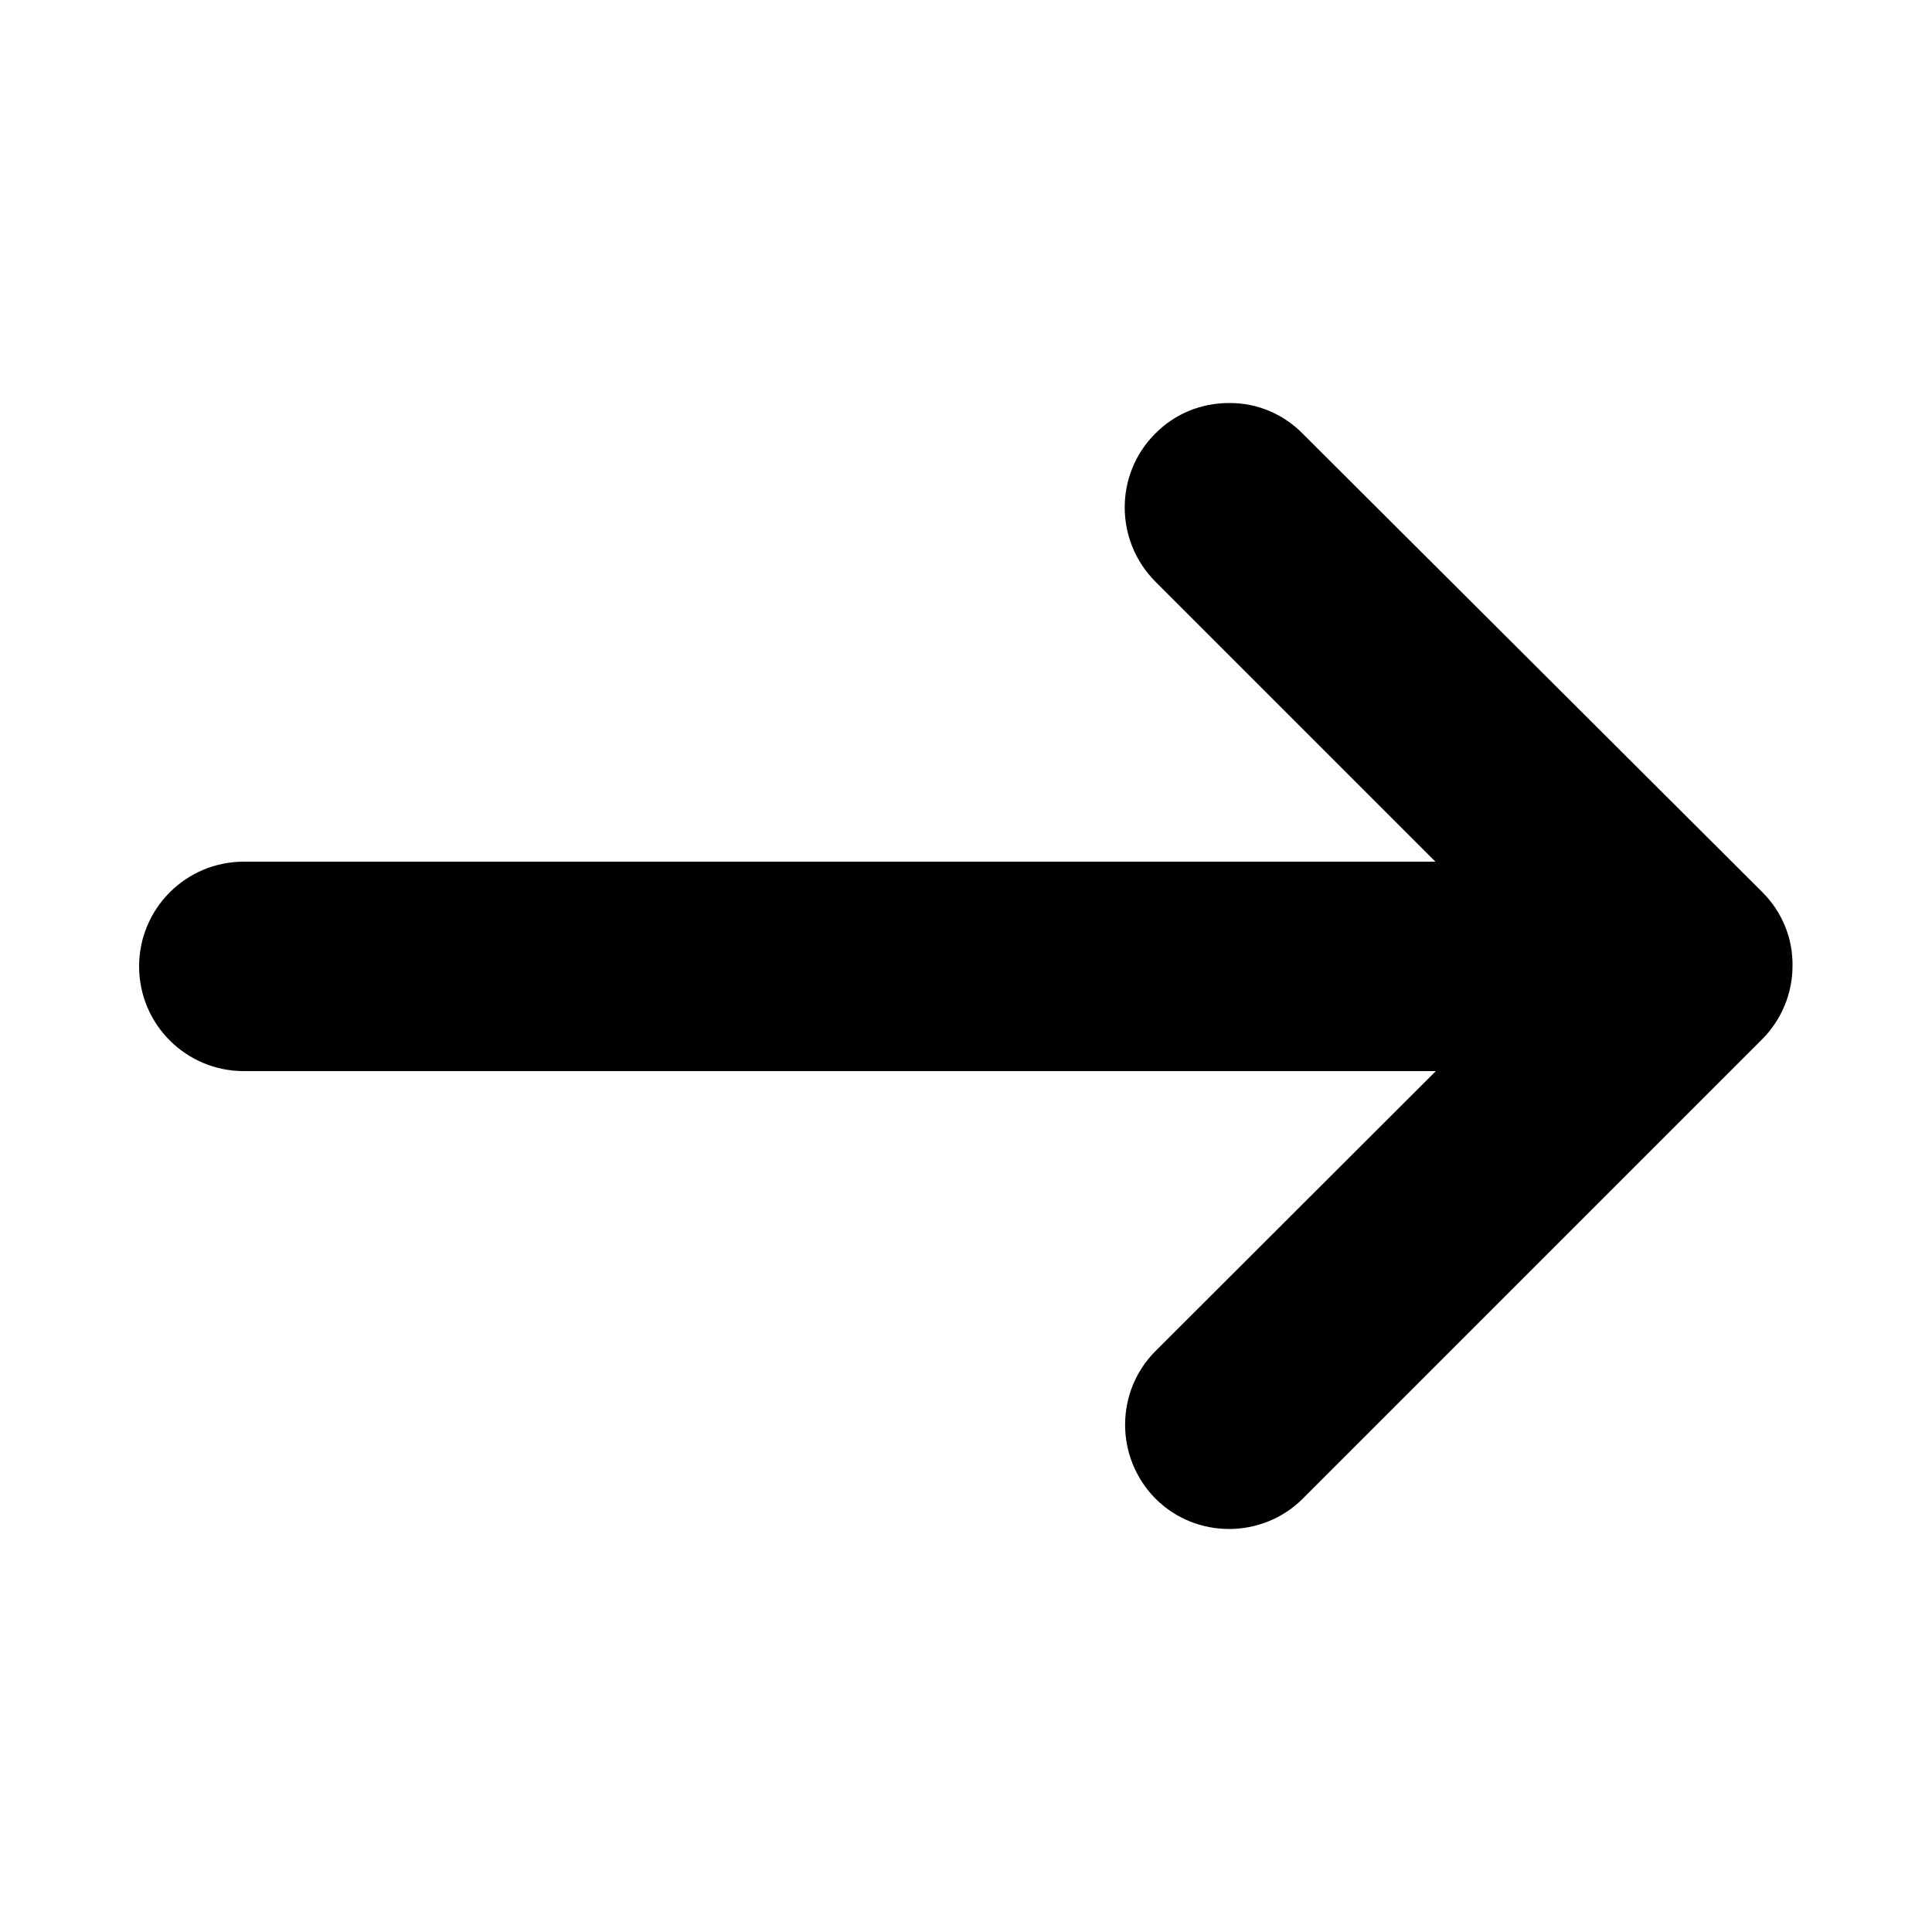 <?xml version="1.0" encoding="utf-8"?>
<!-- Generator: Adobe Illustrator 25.3.1, SVG Export Plug-In . SVG Version: 6.00 Build 0)  -->
<svg version="1.1" id="レイヤー_1" xmlns="http://www.w3.org/2000/svg" xmlns:xlink="http://www.w3.org/1999/xlink" x="0px"
	 y="0px" viewBox="0 0 500 500" enable-background="new 0 0 500 500" xml:space="preserve">
<path stroke="#000000" stroke-miterlimit="10" d="M455.7,231.2L336.8,112.6c-4.9-5-11.5-7.8-18.5-7.8c-0.1,0-0.1,0-0.2,0
	c-7.1,0-13.8,2.7-18.8,7.8c-10.3,10.3-10.3,27.1,0,37.5l73.4,73.4H63.1c-14.7,0-26.6,11.9-26.6,26.6s11.9,26.6,26.6,26.6h309.7
	L299.4,350c-10.3,10.3-10.3,27.1,0,37.5c5.2,5.2,12,7.7,18.7,7.7c6.8,0,13.6-2.6,18.7-7.7l118.8-118.8c5-5,7.8-11.7,7.8-18.7
	C463.5,242.8,460.7,236.2,455.7,231.2z"/>
</svg>